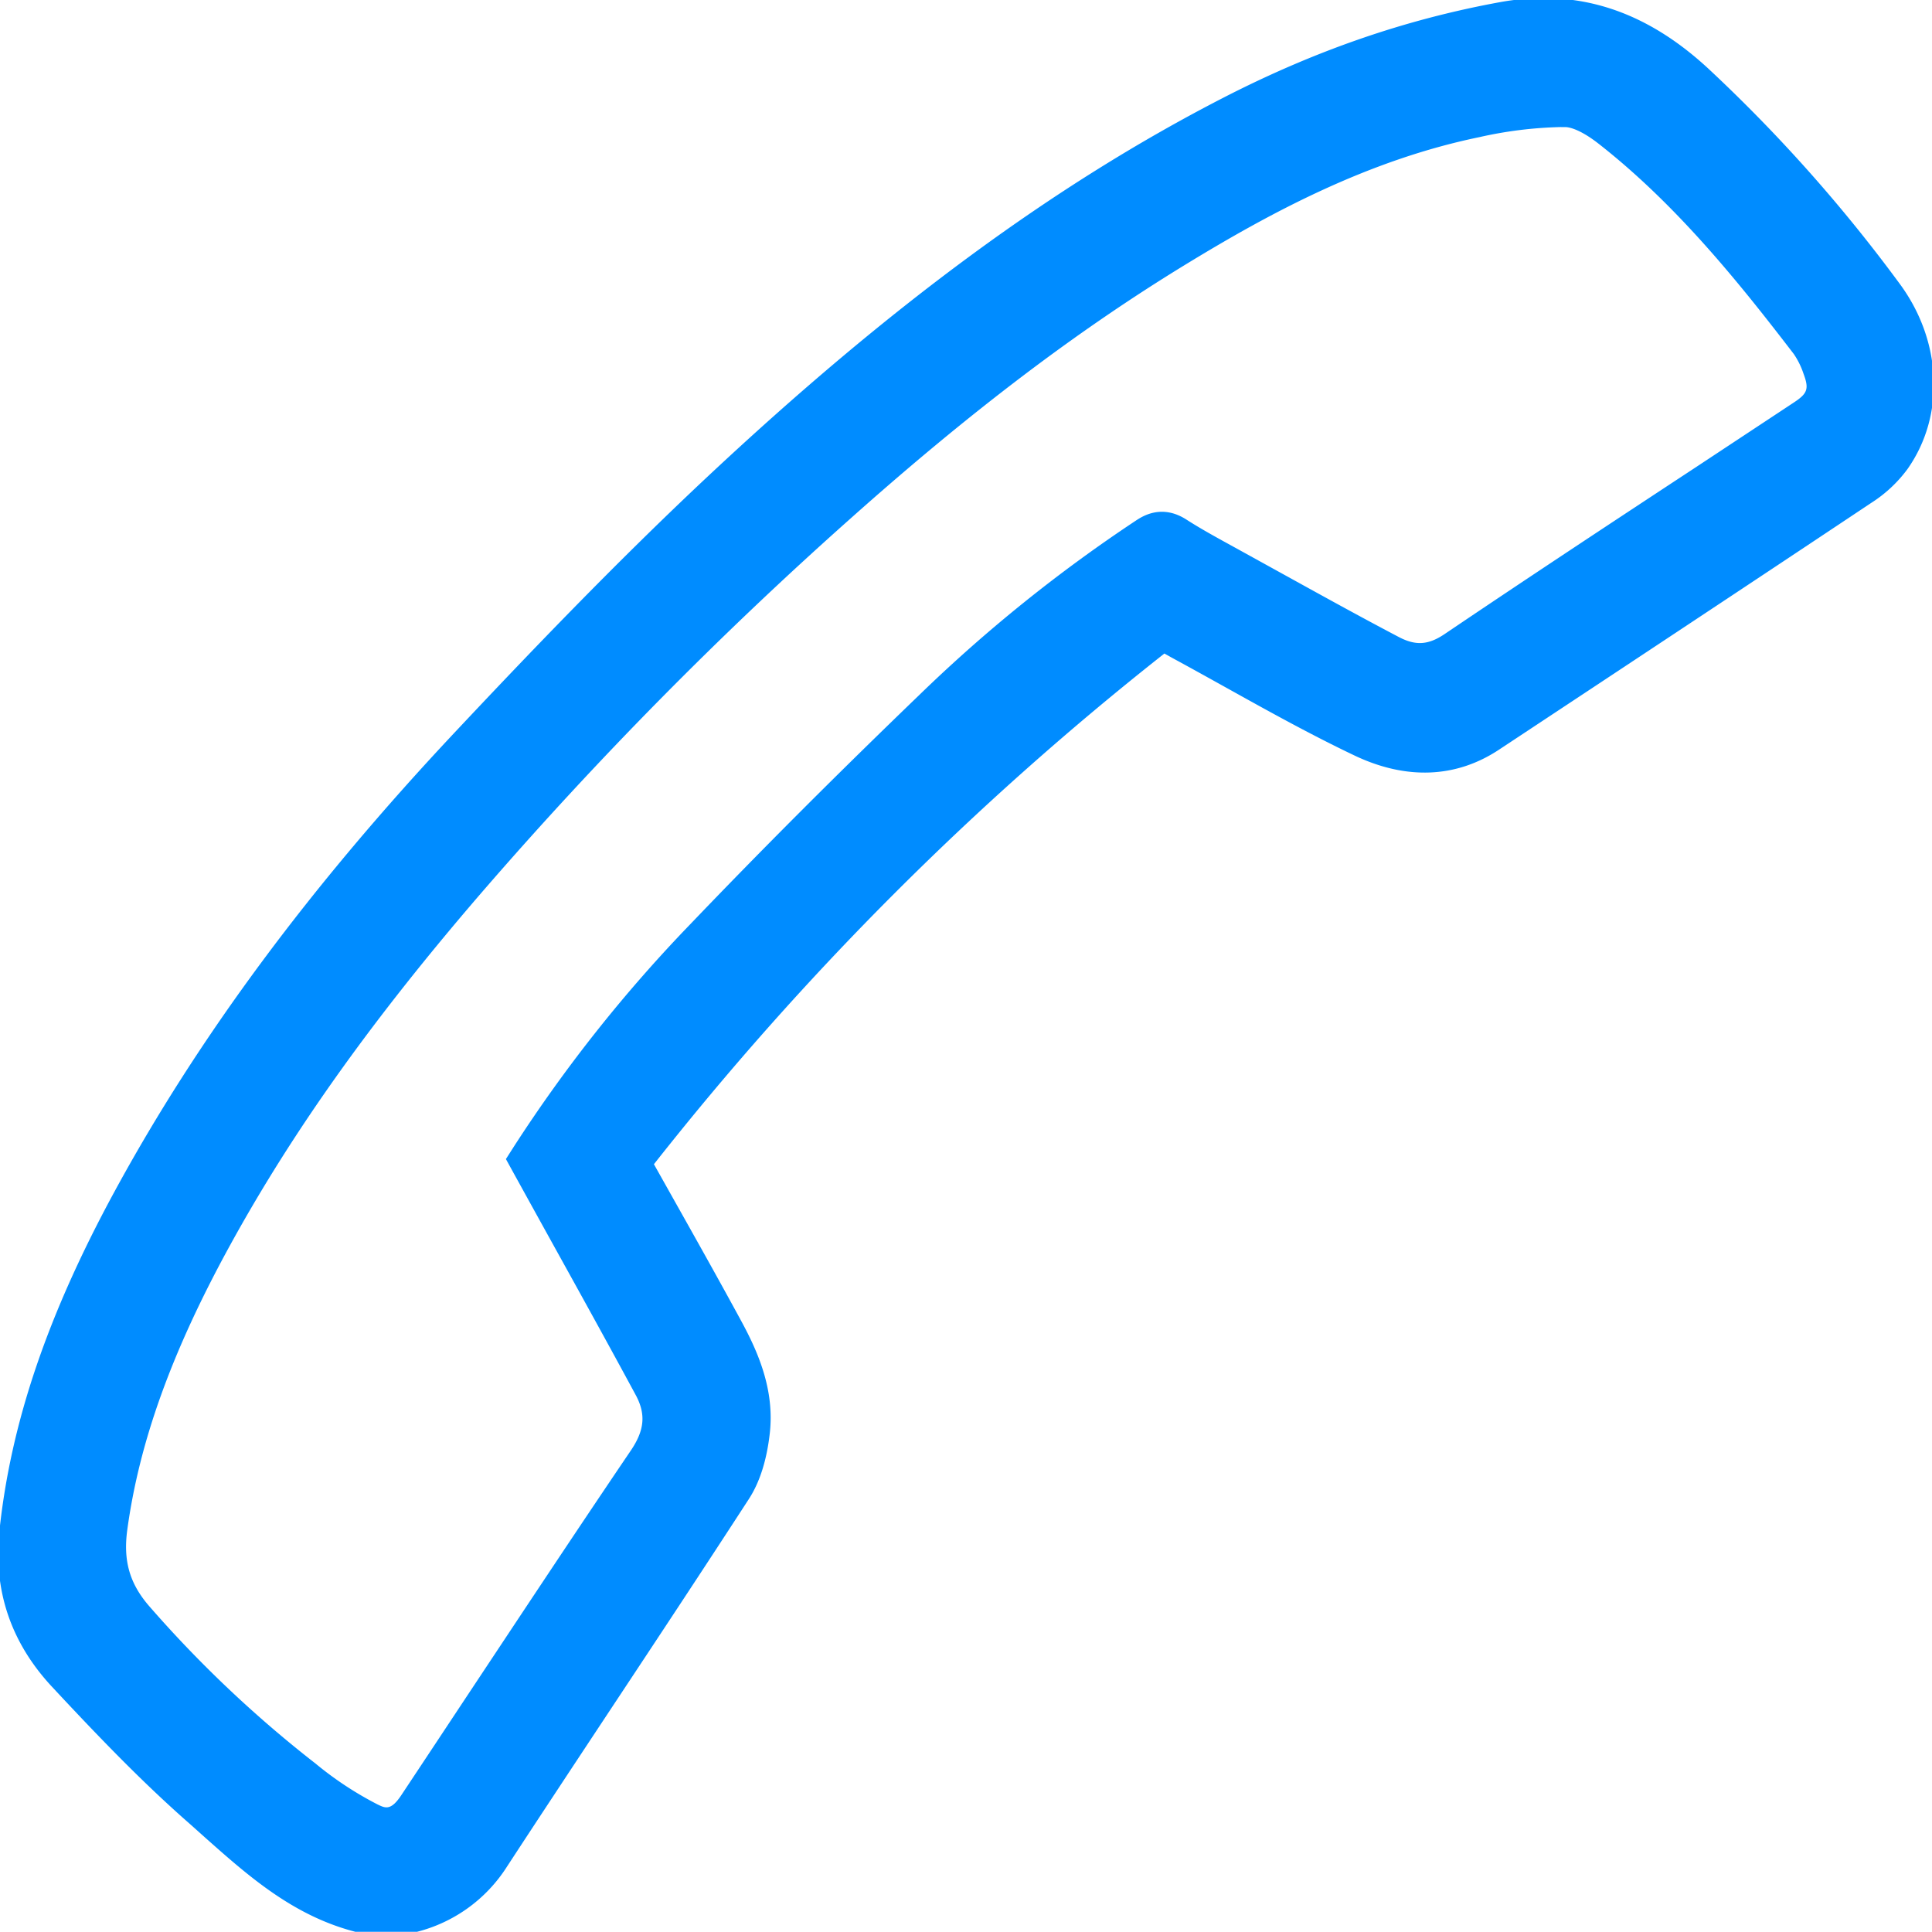 <?xml version="1.0" encoding="UTF-8"?> <svg xmlns="http://www.w3.org/2000/svg" id="Слой_1" data-name="Слой 1" viewBox="0 0 525.01 524.95"> <defs> <style>.cls-1{fill:#008cff;}</style> </defs> <title>иконка-08</title> <path class="cls-1" d="M99.41,518.45c-17.56-4.14-30-16.48-42.84-27.71-13.22-11.59-25.44-24.39-37.42-37.28C9.67,443.26,5.23,431.3,6.82,416.59,10.3,384.36,22,355.15,37.28,327.12,62,281.74,93.47,241.31,128.7,203.8c22.11-23.53,44.55-46.83,68.09-68.9,42.13-39.52,87.08-75.49,138.79-102.09a261.33,261.33,0,0,1,73.26-25.3C429,3.84,445,10.36,459.58,23.91a416.57,416.57,0,0,1,50.95,57.3c9.82,13.22,10.64,30.17,2.09,42.28a30.2,30.2,0,0,1-8,7.35Q454.13,164.52,403.44,198c-10.51,7-21.95,6-32.35,1.08-16.57-7.88-32.43-17.26-48.59-26-2-1.1-4-2.28-6.69-3.79a836.27,836.27,0,0,0-146.5,146.5c8.82,15.78,17.52,31,25.9,46.47,4.46,8.2,8.08,16.94,7,26.48-.57,5.09-1.87,10.66-4.6,14.87C176,436.93,153.76,470,132,503.32a34.14,34.14,0,0,1-21.56,15.13Zm46.16-203.22a387.54,387.54,0,0,1,47-59.19q30.39-31.76,62.12-62.19a401.27,401.27,0,0,1,57.78-46.52c2.22-1.46,3.75-1.78,6.11-.26,4.6,3,9.44,5.55,14.24,8.19,14.64,8.07,29.22,16.27,44,24,6.49,3.41,12.79,3.43,19.58-1.16,31.47-21.26,63.28-42,94.95-63,6.4-4.24,8-8.93,5.25-16.16a27.82,27.82,0,0,0-3.6-7.06c-16.2-21.17-33.07-41.76-54.19-58.31-3.76-3-8.72-6-13.2-6.06-8.33-.19-16.83,1.18-25.06,2.88-29.58,6.1-56.1,19.67-81.6,35.21C285.67,85.9,255.23,110,226.16,135.92a1094.62,1094.62,0,0,0-99.91,101.22C99.93,267.59,75.78,299.63,56.36,335c-13.77,25.07-24.84,51.11-28.75,79.77-1.35,9.93.72,18.25,7.48,26.12a330,330,0,0,0,46.27,43.82,101.58,101.58,0,0,0,18.16,11.93c6.47,3.16,11.36,1,15.3-4.91,20.75-31.24,41.33-62.61,62.36-93.66,5.11-7.53,5.78-14.74,1.69-22.32C168,355.65,156.86,335.71,145.57,315.23Z"></path> <path class="cls-1" d="M111.24,525.45H98.59l-.79-.19c-17.53-4.13-30-15.2-42.06-25.91L52,496C39.26,484.87,27.61,472.85,14,458.23,2.88,446.23-1.89,432-.14,415.83,3,386.41,13,357.16,31.13,323.78,54,281.72,84.24,240.91,123.6,199c19.79-21.07,43.39-45.76,68.4-69.22C241.93,83,286.54,50.17,332.37,26.59c24.89-12.8,49.49-21.3,75.22-26,20.92-3.8,39.49,2.14,56.75,18.16A420.13,420.13,0,0,1,516.15,77c11.6,15.61,12.48,35.9,2.19,50.48a36.71,36.71,0,0,1-9.8,9.15c-34,22.66-68.76,45.65-101.24,67.12-11.63,7.69-25.19,8.23-39.21,1.56-11.92-5.67-23.57-12.15-34.84-18.42-4.61-2.56-9.38-5.22-14.08-7.77-.91-.49-1.8-1-2.75-1.53A833,833,0,0,0,177.7,316.37l5.5,9.79c6.29,11.2,12.23,21.77,18.16,32.69,4.61,8.48,9.15,18.75,7.83,30.59-.82,7.33-2.73,13.35-5.69,17.91-12.25,18.88-24.86,37.95-37.07,56.39-9.4,14.22-19.12,28.91-28.6,43.41a40.92,40.92,0,0,1-25.78,18.11Zm-11-14h9.29a27.07,27.07,0,0,0,16.58-12c9.5-14.53,19.23-29.24,28.64-43.47,12.18-18.42,24.78-37.47,37-56.29,1.73-2.68,3-6.77,3.51-11.84.89-8-2.64-15.78-6.21-22.36C183.18,354.7,177.26,344.17,171,333q-3.87-6.9-7.79-13.89l-2.26-4.05,2.85-3.66A846.8,846.8,0,0,1,311.51,163.69l3.69-2.87,4.07,2.31,2.51,1.43c1.47.85,2.75,1.59,4.06,2.29,4.77,2.59,9.57,5.26,14.22,7.85,11.07,6.16,22.52,12.53,34,18,9.48,4.51,18.06,4.31,25.48-.6,32.47-21.46,67.21-44.44,101.19-67.09a23.41,23.41,0,0,0,6.13-5.57c6.8-9.63,6-23.32-2-34.06A406.55,406.55,0,0,0,454.82,29c-14.19-13.17-28-17.69-44.73-14.64C385.74,18.82,362.42,26.88,338.78,39c-44.65,23-88.25,55.05-137.2,101-24.73,23.19-48.14,47.69-67.78,68.59-38.53,41-68.09,80.89-90.37,121.87-17.25,31.73-26.67,59.34-29.65,86.88-1.33,12.26,2,22.22,10.5,31.36,13.29,14.31,24.66,26,36.9,36.77q1.93,1.69,3.85,3.41C76.08,498.69,86.54,508,100.25,511.45Zm4.87-6.35a19.74,19.74,0,0,1-8.68-2.16A106.33,106.33,0,0,1,77,490.22a336.78,336.78,0,0,1-47.24-44.76C22,436.39,19,426,20.68,413.83c3.51-25.76,12.9-51.88,29.54-82.19C67.92,299.4,90.4,267.91,121,232.56A1109.2,1109.2,0,0,1,221.5,130.69c33.6-29.95,63.41-52.53,93.8-71,23.08-14.06,51.08-29.34,83.83-36.09,7.82-1.61,17.11-3.24,26.63-3,5.29.12,11.12,2.66,17.35,7.54,22.71,17.79,40.53,40.08,55.44,59.57a33.94,33.94,0,0,1,4.59,8.85c3.83,10.21,1.16,18.43-7.93,24.45S477,133,467.94,139c-22.23,14.66-45.21,29.82-67.63,45-8.62,5.83-17.62,6.35-26.75,1.56-11.38-6-22.78-12.29-33.8-18.39l-10.35-5.72-1.81-1c-3.91-2.15-8-4.37-11.89-6.84a395.56,395.56,0,0,0-56.19,45.33c-22.45,21.63-42.7,41.91-61.93,62a386.37,386.37,0,0,0-43.87,54.64l7.62,13.77c7.83,14.14,15.92,28.75,23.69,43.14,5.29,9.81,4.6,19.76-2.05,29.58-15,22.21-30.12,45-44.69,67q-8.82,13.32-17.64,26.62C116.49,501.87,111.07,505.1,105.12,505.1ZM424,34.53A111,111,0,0,0,402,37.27c-30.65,6.32-57.32,20.9-79.37,34.33-29.66,18.07-58.82,40.16-91.77,69.54a1090,1090,0,0,0-99.27,100.58c-29.9,34.58-51.84,65.3-69.06,96.65-15.79,28.77-24.67,53.35-27.94,77.35-1.14,8.35.61,14.52,5.85,20.62a322.54,322.54,0,0,0,45.3,42.89,92.9,92.9,0,0,0,16.89,11.13c2.07,1,3.57,1.75,6.4-2.5q8.82-13.29,17.62-26.59c14.6-22,29.69-44.84,44.78-67.11,3.74-5.52,4.12-9.89,1.32-15.08-7.73-14.32-15.45-28.25-23.62-43q-4.8-8.68-9.65-17.47l-2-3.64,2.24-3.51a396.59,396.59,0,0,1,47.81-60.26c19.35-20.22,39.74-40.63,62.33-62.39a409.08,409.08,0,0,1,58.78-47.32c1.74-1.15,7-4.63,13.74-.31,3.82,2.45,7.8,4.64,12,6.95l1.82,1,10.38,5.73c11,6.07,22.29,12.34,33.53,18.24,4.57,2.4,8,2.19,12.4-.76,22.49-15.19,45.5-30.37,67.76-45q13.63-9,27.25-18c3.71-2.45,4.11-3.7,2.55-7.86a21.51,21.51,0,0,0-2.6-5.26C473,77.36,455.9,55.89,434.48,39.11c-5.32-4.17-8.26-4.55-9-4.57Z"></path> </svg> 